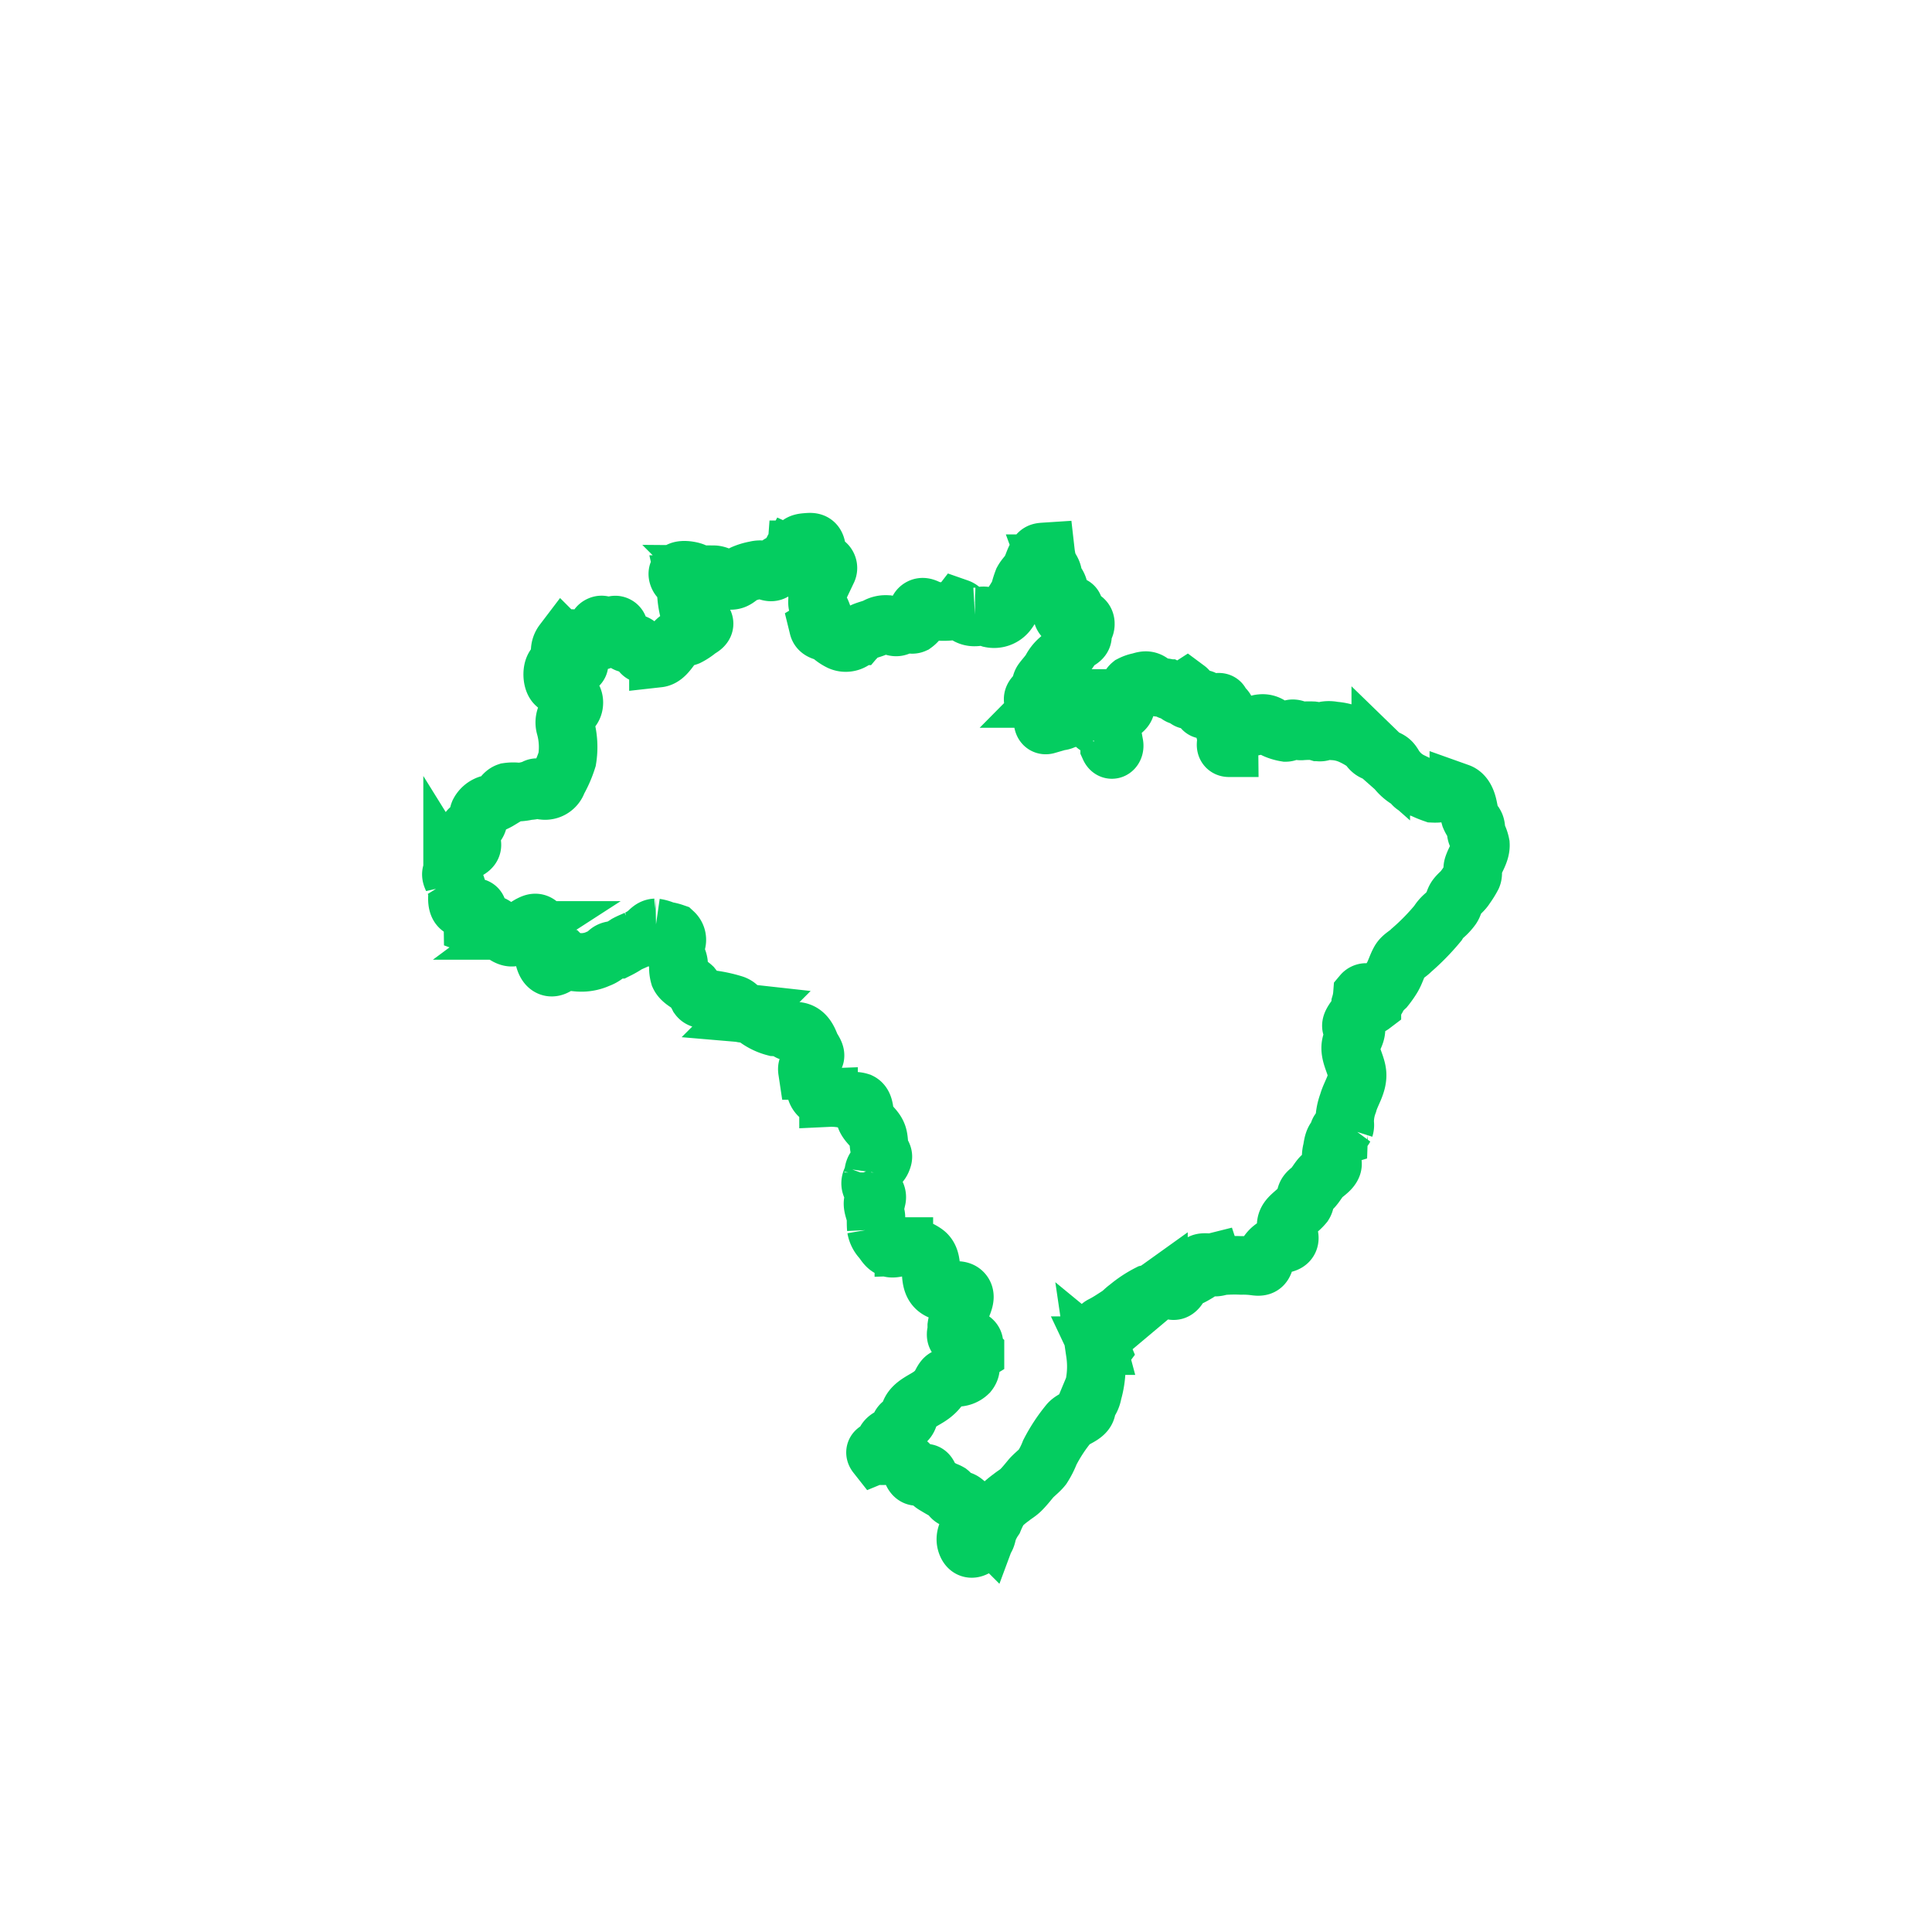 <svg xmlns="http://www.w3.org/2000/svg" width="66" height="66" viewBox="0 0 66 66"><g id="Grupo_25084" data-name="Grupo 25084" transform="translate(-1012 -727)"><rect id="Ret&#xE2;ngulo_5704" data-name="Ret&#xE2;ngulo 5704" width="66" height="66" transform="translate(1012 727)" fill="#fff"></rect><g id="map" transform="translate(1027.418 745.517)"><path id="Caminho_19423" data-name="Caminho 19423" d="M14.536,32.607c.047.062.293.041.365.033.1-.011.169-.079.26-.09.149-.019.115.075.165.169.06.112.18.118.273.189s.1.17.137.272c.057.145.127.218.279.154.118-.05.212-.175.291,0,.067.145.052.22.211.315.112.066.235.143.35.2a.614.614,0,0,1,.141.06c.052.041.043.1.075.141.1.126.271.074.4.16a.8.8,0,0,1,.338.63c-.065.286-.345.53-.2.85.135.293.4.005.557-.129.114-.1.11-.2.154-.346a1.826,1.826,0,0,1,.2-.388,2.824,2.824,0,0,1,.219-.429,2.889,2.889,0,0,1,.379-.324c.106-.088.224-.15.326-.25.126-.125.225-.251.339-.388s.282-.252.4-.4a2.753,2.753,0,0,0,.254-.5,5.555,5.555,0,0,1,.649-.988c.138-.173.54-.254.6-.48.007-.027-.03-.079-.007-.134a.759.759,0,0,1,.084-.109.77.77,0,0,0,.136-.333,3.191,3.191,0,0,0,.092-1.352c.09.074.155-.006.21-.08-.031-.074-.115-.1-.149-.172a.629.629,0,0,1,.013-.367c.02-.132.026-.259.159-.328.2-.1.377-.221.567-.343.112-.072.2-.179.313-.257a3.776,3.776,0,0,1,.715-.474A1.272,1.272,0,0,1,24,27.088c.077-.021.1-.083.16-.126a.288.288,0,0,1,.351-.015c.112.055.187.113.291-.007.132-.152-.069-.073-.092-.2-.027-.155.261-.1.342-.125a1.9,1.9,0,0,0,.388-.185c.07-.04.1-.049.132-.132.018-.051-.01-.16.017-.2.066-.092.32-.023.421-.048.029.088-.053.111.053.149.067.024.2-.029.266-.038a5.106,5.106,0,0,1,.659-.013,2.98,2.98,0,0,1,.466.025c.235.035.29-.016.344-.226a.725.725,0,0,1,.511-.513c.1-.033.259-.032.308-.151s-.049-.248-.076-.351c-.082-.319.11-.435.32-.627a1.531,1.531,0,0,0,.263-.247c.064-.1.043-.248.1-.352.047-.085.154-.144.22-.219.09-.1.157-.219.241-.323.109-.136.355-.26.412-.429.03-.088-.024-.158-.035-.251a.832.832,0,0,1,.028-.273c.031-.155.044-.412.222-.466.005-.146-.017-.19.1-.249.057-.029.055.037.1-.048a.318.318,0,0,0,.01-.153,1.791,1.791,0,0,1,.116-.689c.089-.332.329-.642.307-1-.021-.328-.279-.672-.206-1.009.044-.2.18-.339.17-.56-.362.031,0-.353.062-.466a.864.864,0,0,0,.094-.352,1.627,1.627,0,0,0,.062-.336.168.168,0,0,1,.252-.006c.089.123-.058.205-.082.3-.035.142.063.143.154.074a1.119,1.119,0,0,0,.226-.349,1.9,1.9,0,0,1,.226-.248,3.137,3.137,0,0,0,.236-.335c.109-.176.167-.4.268-.577.084-.149.265-.226.386-.354a7.769,7.769,0,0,0,.911-.93,1.107,1.107,0,0,1,.215-.256,1.645,1.645,0,0,0,.261-.285c.072-.107.08-.241.156-.345.095-.129.228-.21.314-.354a2.931,2.931,0,0,0,.226-.363c.043-.1,0-.231.031-.339.077-.244.266-.486.251-.749a1.156,1.156,0,0,0-.123-.339c-.045-.115-.01-.253-.071-.354a.954.954,0,0,1-.154-.25c-.032-.11-.052-.226-.076-.338-.04-.193-.125-.423-.313-.49a1,1,0,0,0-.452-.026,1.247,1.247,0,0,1-.414.051,3.323,3.323,0,0,1-.389-.163c-.156-.052-.293-.058-.364-.237a1.451,1.451,0,0,1-.524-.429c-.076-.089-.115-.214-.216-.285s-.206-.08-.308-.179a.691.691,0,0,0-.24-.138c-.121-.057-.158-.161-.248-.251a2.943,2.943,0,0,0-.514-.3,1.691,1.691,0,0,0-.6-.15.78.78,0,0,0-.273-.013c-.118.026-.15.069-.26.046a1.244,1.244,0,0,0-.185-.04,3.1,3.1,0,0,0-.394.008c-.127.008-.168-.067-.276-.075-.136-.011-.125.121-.25.125a1.493,1.493,0,0,1-.316-.088.725.725,0,0,1-.238-.148.439.439,0,0,0-.3-.066c-.127.006-.155.087-.263.1-.093.012-.2-.078-.3-.011-.04.025-.051.095-.084.115s-.1,0-.151.025c-.089.05-.106.2-.166.282a.441.441,0,0,0-.127.314c-.163,0-.079-.2-.073-.286.009-.116-.061-.2-.063-.316s.074-.232-.013-.285c-.039-.024-.094.021-.126-.025s.014-.1.041-.135c.06-.084.2-.179.085-.292-.024-.024-.089-.006-.124-.049s0-.13-.027-.152c-.053-.049-.22.039-.3.038-.037,0-.077-.049-.125-.026-.073.035-.031.09-.063.152-.067.132-.138.053-.116-.066.013-.068.124-.207-.022-.223-.066-.007-.059.06-.1.067-.073.013-.076-.04-.126-.055-.085-.026-.213.053-.277,0-.022-.125.113-.255-.015-.35-.124.08-.127.3-.279.2-.063-.04-.091-.148-.162-.174-.035-.013-.067,0-.088,0s-.028.029-.054.019-.025-.049-.053-.063a.326.326,0,0,0-.154-.034c-.139-.007-.205.014-.311-.079-.179-.159-.256-.2-.491-.118a1.029,1.029,0,0,0-.3.1c-.082.067-.107.207-.159.3-.088.153-.047.2-.032.363s-.1.213-.213.307a.964.964,0,0,0-.289.333.75.75,0,0,0,.038.373c.023.123.043.245.066.366.026.14-.085.246-.151.1a1.648,1.648,0,0,1-.027-.335c-.017-.111-.061-.2-.086-.3-.03-.124.081-.245.061-.349-.03-.15-.129-.06-.179.025-.04.067-.149.334-.27.173-.088-.118.1-.284.071-.409-.109-.052-.316.077-.424.12a1.148,1.148,0,0,1-.464.053c-.172,0-.238.124-.4.126-.18,0-.229-.116-.377-.162a.623.623,0,0,0-.052.285c-.131.038-.131-.11-.136-.2-.008-.145,0-.218.15-.263a2.074,2.074,0,0,1,.652,0c.117,0,.257.042.266-.111,0-.081-.085-.188-.126-.275s-.062-.217-.137-.27a.609.609,0,0,0-.342-.088c-.116.044-.147.227-.226.307a.577.577,0,0,1-.275.148c-.092.021-.259.029-.289-.087-.037-.14.155-.223.214-.318s.028-.241.1-.339c.095-.129.214-.25.3-.395a1.135,1.135,0,0,1,.258-.332,1.373,1.373,0,0,0,.244-.179c.157-.172.21-.363.415-.466.069-.035.2-.118.132-.229s-.214.054-.27.01c-.1-.08.05-.174.109-.186.119-.023.263.024.277-.15.026-.324-.422-.162-.4-.415,0-.06.071-.294-.11-.211-.108.049-.041.241-.065.324-.03.1-.13.115-.188.013s.041-.193.05-.289c.011-.12-.085-.164-.128-.26a1.284,1.284,0,0,1-.06-.316.475.475,0,0,0-.11-.279.481.481,0,0,1-.1-.274c-.023-.148-.121-.233-.173-.375A2.675,2.675,0,0,1,20.3,1.77c-.2.013-.226.006-.325.2-.069.134-.109.281-.178.415s-.189.235-.263.371a3.084,3.084,0,0,0-.122.4,3.718,3.718,0,0,1-.216.361,2.287,2.287,0,0,1-.206.325.575.575,0,0,1-.568.2c-.091-.029-.133-.085-.238-.085s-.187.039-.288.038a.482.482,0,0,1-.312-.091c-.089-.065-.159-.175-.265-.212-.124.161-.706.123-.887.087-.132-.026-.272-.166-.4-.1s-.112.254-.049.366a.654.654,0,0,1-.177.193c-.087.039-.187-.032-.276-.03-.116,0-.19.108-.3.126s-.21-.062-.313-.079a.632.632,0,0,0-.4.085c-.207.1-.488.121-.639.3a.465.465,0,0,1-.587.191,1.342,1.342,0,0,1-.363-.258c-.115-.09-.343-.062-.384-.229.094-.057.193-.137.181-.25a1.282,1.282,0,0,0-.1-.307c-.075-.16-.129-.176-.11-.37a1.752,1.752,0,0,0-.026-.363.442.442,0,0,1,.085-.339c.076-.111.221-.2.277-.314a.182.182,0,0,0-.083-.241c-.1-.071-.193-.023-.279-.071-.159-.088.007-.331-.015-.455-.04-.223-.178-.2-.361-.185s-.274.058-.312.251a.927.927,0,0,1-.041.212c-.067.127-.091.032-.182-.01a.546.546,0,0,1-.3.259c-.144.057-.145.148-.23.24s-.18.054-.3.013a.584.584,0,0,0-.35-.013,1.857,1.857,0,0,0-.427.129c-.11.054-.188.15-.3.195-.265.1-.455-.171-.711-.173a3.155,3.155,0,0,1-.341.038,1.257,1.257,0,0,1-.339-.135c-.138-.058-.655-.141-.517.16.054.118.2.146.254.273a1.293,1.293,0,0,1,.024.417,3.055,3.055,0,0,0,.087.5c.035.171.021.225.2.266.07.016.246.027.288.09.087.131-.11.214-.184.267a1.859,1.859,0,0,1-.351.233c-.113.044-.239.028-.338.1-.215.155-.387.609-.665.64a1.036,1.036,0,0,1-.367-.11c-.146-.046-.186,0-.247-.141C6.4,5.018,6.378,4.919,6.23,4.9c-.113-.013-.207.039-.3-.05A.986.986,0,0,1,5.754,4.6c-.039-.093.011-.252-.09-.311-.133-.077-.157.12-.276.116s-.17-.186-.311-.123-.069.184-.015.27.162.292-.038.249c-.12-.026-.14-.14-.3-.105-.13.027-.193.09-.339.07-.216-.029-.4-.091-.564.1a.491.491,0,0,0-.1.29c0,.167.084.157.226.142.16-.016.178.027.29.131.06.056.21.162.074.239-.065.037-.27-.045-.352-.047a1.172,1.172,0,0,0-.351,0c-.189.085-.174.537-.044.665.21.207.677.321.621.692-.023.157-.12.21-.213.323a.523.523,0,0,0-.072.448,2.6,2.6,0,0,1,.06,1.107,3.863,3.863,0,0,1-.326.749.447.447,0,0,1-.477.317C3.07,9.9,3,9.808,2.906,9.828c-.057.012-.06.062-.115.085a1,1,0,0,1-.173.018,1.619,1.619,0,0,1-.316.047,1.306,1.306,0,0,0-.373,0c-.133.044-.189.187-.3.279a1.29,1.29,0,0,1-.363.15.563.563,0,0,0-.312.273c-.054.133.008.258-.087.389-.064.088-.206.121-.269.209-.1.146.013.278.079.4.168.312-.413.315-.518.542-.051.112.006.24-.05.351-.08.16-.154.168-.063.36a1.248,1.248,0,0,1,.165.419c.013.131-.014.265.009.395.031.171.115.219.282.229.106.006.21-.056.3-.054.252.006-.062.458-.06.591.274.1.507-.153.763.064.131.111.44.444.643.342.086-.042.164-.158.249-.213a3.055,3.055,0,0,1,.285-.188c.09-.045.183-.1.276-.041.122.078.068.177.053.288-.018.134.051.187.1.288a.947.947,0,0,1,.035.367c.014.265.115.686.439.491.086-.052.224-.186.329-.193a1.181,1.181,0,0,1,.2.051c.074.012.157.02.232.026a1.386,1.386,0,0,0,.679-.123.86.86,0,0,0,.32-.2c.109-.11.206-.07.345-.122A2.785,2.785,0,0,0,6,15.168c.112-.06.233-.106.348-.16a1.434,1.434,0,0,0,.342-.212c.091-.078.164-.175.288-.18a1.1,1.1,0,0,1,.325.1,1.454,1.454,0,0,1,.3.069.326.326,0,0,1,.091.332c-.028.085-.079.1-.081.2,0,.189.148.356.155.54a.945.945,0,0,0,.028.391c.079.171.3.258.437.384a1.881,1.881,0,0,1,.215.338c.089.123.276.063.414.091a4.546,4.546,0,0,1,.764.163.382.382,0,0,1,.172.1c.049.055.041.13.084.175.059.062.136.029.217.038a.471.471,0,0,1,.235.087,1.819,1.819,0,0,0,.718.376,1.722,1.722,0,0,1,.373.059c.051.023.083.088.137.1a.771.771,0,0,0,.194-.013c.3,0,.424.249.514.489.034.091.164.244.158.344,0,.068-.075.086-.1.145s.02.113,0,.151c-.05.1-.188.026-.16.213a1.583,1.583,0,0,0,.216.414c.06.116.052.252.119.362.094.156.224.157.386.151a2.207,2.207,0,0,1,.567.047,2.551,2.551,0,0,0,.273.075.645.645,0,0,1,.229.03c.177.085.137.389.2.549.091.22.33.349.408.589.06.184.02.391.113.564.073.136.091.148.031.291-.082.192-.247.182-.278.411a.869.869,0,0,1-.015.16c-.017.047-.056.074-.072.116-.1.263.243.374.186.625-.259.053-.032.451-.023.616.007.127,0,.263.012.391a.713.713,0,0,0,.2.385c.072.093.16.26.288.29s.316-.051.454-.051a1.177,1.177,0,0,1,.709.21c.435.295-.038,1.123.6,1.316.193.058.563-.123.712.055s-.1.477-.1.69a.53.53,0,0,1-.047.226.746.746,0,0,0-.066.22c0,.047.016.095.013.138s-.034.1-.035.128c-.005.108.027.114.135.137.138.03.313-.012.426.091.131.12-.06.277.083.412a.33.33,0,0,0-.158.289c-.006.161.045.256-.069.4a.563.563,0,0,1-.408.157,1.792,1.792,0,0,0-.376.021c-.079.039-.15.229-.2.3a1.214,1.214,0,0,1-.3.3c-.209.154-.536.273-.673.508-.087.15-.055.288-.217.4-.08.053-.122.056-.163.153s-.019.169-.1.241-.273.1-.367.219c-.067.086-.063.223-.154.291-.061.046-.3.055-.181.206Z" transform="translate(-0.003 -1.436)" fill="none" stroke="#04cd60" stroke-width="2"></path></g></g></svg>
